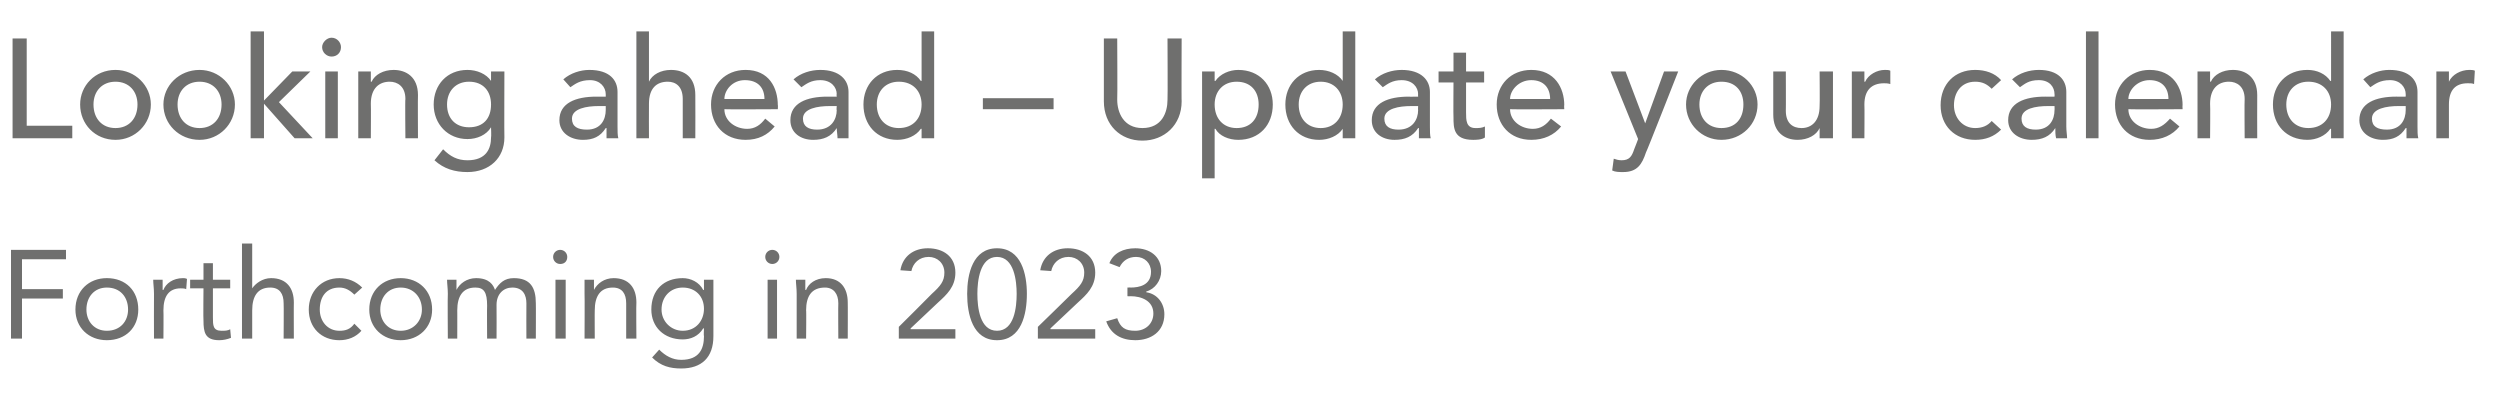 <?xml version="1.0" standalone="no"?><!DOCTYPE svg PUBLIC "-//W3C//DTD SVG 1.1//EN" "http://www.w3.org/Graphics/SVG/1.1/DTD/svg11.dtd"><svg xmlns="http://www.w3.org/2000/svg" version="1.1" width="318.2px" height="51.9px" viewBox="0 -4 318.2 51.9" style="top:-4px"><desc>Looking ahead – Update your calendar Forthcoming in 2023</desc><defs/><g id="Polygon31488"><path d="m1.4 27.8h7v1.2H2.8v3.8h5.2v1.2H2.8v5.1H1.4V27.8zm12.2 3.6c2.4 0 4 1.6 4 4c0 2.3-1.6 3.9-4 3.9c-2.3 0-4-1.6-4-3.9c0-2.4 1.7-4 4-4zm0 6.7c1.7 0 2.7-1.2 2.7-2.7c0-1.6-1-2.8-2.7-2.8c-1.6 0-2.6 1.2-2.6 2.8c0 1.5 1 2.7 2.6 2.7zm6-4.7c0-.7-.1-1.3-.1-1.8h1.2v1.3h.1c.3-.8 1.2-1.5 2.5-1.5c.1 0 .3 0 .5.1l-.1 1.3c-.2-.1-.5-.1-.7-.1c-1.5 0-2.2 1-2.2 2.8c.03-.04 0 3.6 0 3.6h-1.2s-.02-5.7 0-5.7zm9.7-.7h-2.2v3.7c0 1 0 1.7 1.1 1.7c.4 0 .8 0 1.1-.2l.1 1.1c-.5.2-1 .3-1.5.3c-1.8 0-2-1-2-2.5c-.04-.01 0-4.1 0-4.1h-1.7v-1.1h1.7v-2.1h1.2v2.1h2.2v1.1zm1.5-5.7h1.3v5.7s.03-.04 0 0c.4-.6 1.3-1.3 2.4-1.3c2 0 2.9 1.3 2.9 3.1c-.02-.02 0 4.6 0 4.6h-1.3s.03-4.49 0-4.5c0-1.2-.5-2-1.7-2c-1.6 0-2.3 1.1-2.3 2.9v3.6h-1.3V27zm14.3 6.5c-.6-.6-1.2-.9-1.9-.9c-1.7 0-2.5 1.2-2.5 2.8c0 1.5 1 2.7 2.5 2.7c.8 0 1.4-.2 1.9-.9l.9.9c-.7.8-1.7 1.2-2.8 1.2c-2.3 0-3.9-1.6-3.9-3.9c0-2.3 1.6-4 3.9-4c1.1 0 2.1.4 2.9 1.2l-1 .9zm5.9-2.1c2.3 0 4 1.6 4 4c0 2.3-1.7 3.9-4 3.9c-2.3 0-4-1.6-4-3.9c0-2.4 1.7-4 4-4zm0 6.7c1.6 0 2.7-1.2 2.7-2.7c0-1.6-1.1-2.8-2.7-2.8c-1.6 0-2.6 1.2-2.6 2.8c0 1.5 1 2.7 2.6 2.7zm6-4.7c0-.7-.1-1.3-.1-1.8h1.2v1.3c.4-.8 1.3-1.5 2.5-1.5c1.7 0 2.2.9 2.4 1.5c.6-.9 1.2-1.5 2.4-1.5c2.1 0 2.8 1.2 2.8 3.2c.02-.04 0 4.5 0 4.5H67s-.02-4.47 0-4.5c0-1-.4-2-1.8-2c-1.1 0-2 .8-2 2.2c.02-.01 0 4.3 0 4.3H62s-.03-4.23 0-4.2c0-1.7-.4-2.3-1.5-2.3c-1.6 0-2.3 1.1-2.3 2.9c.01-.04 0 3.6 0 3.6H57s-.04-5.7 0-5.7zm13.7-1.8h1.3v7.5h-1.3v-7.5zm.6-3.8c.5 0 .9.4.9.9c0 .5-.3.9-.9.9c-.5 0-.9-.4-.9-.9c0-.5.4-.9.9-.9zm3.1 5.6v-1.8h1.2v1.3c.4-.8 1.3-1.5 2.5-1.5c2 0 2.9 1.3 2.9 3.1c-.04-.02 0 4.6 0 4.6h-1.3v-4.5c0-1.2-.5-2-1.7-2c-1.6 0-2.3 1.1-2.3 2.9c-.02-.04 0 3.6 0 3.6h-1.3s.03-5.7 0-5.7zm16.4 5.4c0 2.7-1.5 4.1-4.1 4.1c-1.4 0-2.6-.3-3.7-1.4l.9-1c.8.8 1.7 1.3 2.8 1.3c2.3 0 2.9-1.4 2.9-3c-.05-.03 0-1 0-1h-.1c-.6 1-1.6 1.4-2.6 1.4c-2.4 0-4-1.6-4-3.8c0-2.5 1.6-4 4-4c1 0 2.1.5 2.6 1.5h.1v-1.3h1.2v7.2zm-3.9-.7c1.7 0 2.7-1.3 2.7-2.8c0-1.6-1.1-2.7-2.7-2.7c-1.6 0-2.7 1.2-2.7 2.8c0 1.5 1.2 2.7 2.7 2.7zm10.8-6.5h1.2v7.5h-1.2v-7.5zm.6-3.8c.5 0 .9.4.9.9c0 .5-.4.9-.9.9c-.5 0-.9-.4-.9-.9c0-.5.4-.9.9-.9zm3.1 5.6c0-.7-.1-1.3-.1-1.8h1.2v1.3h.1c.3-.8 1.2-1.5 2.5-1.5c1.9 0 2.8 1.3 2.8 3.1c.02-.02 0 4.6 0 4.6h-1.2s-.03-4.49 0-4.5c0-1.2-.6-2-1.7-2c-1.7 0-2.4 1.1-2.4 2.9c.04-.04 0 3.6 0 3.6h-1.2v-5.7zm13 4.2s4.22-4.19 4.2-4.2c1.1-1 1.6-1.6 1.6-2.7c0-1.2-.9-2-2-2c-1.2 0-2 .8-2.2 1.8l-1.4-.1c.3-1.8 1.7-2.8 3.5-2.8c1.9 0 3.5 1 3.5 3.1c0 1.8-1.1 2.8-2.2 3.8l-3.5 3.3v.1h5.7v1.2h-7.2v-1.5zm12.5-10c3.1 0 3.8 3.3 3.8 5.8c0 2.6-.7 5.9-3.8 5.9c-3.1 0-3.8-3.3-3.8-5.9c0-2.5.7-5.8 3.8-5.8zm0 10.5c2.2 0 2.5-3 2.5-4.7c0-1.6-.3-4.7-2.5-4.7c-2.2 0-2.5 3.1-2.5 4.7c0 1.7.3 4.7 2.5 4.7zm5.2-.5s4.31-4.19 4.3-4.2c1.1-1 1.6-1.6 1.6-2.7c0-1.2-.9-2-2-2c-1.2 0-2 .8-2.2 1.8l-1.4-.1c.3-1.8 1.7-2.8 3.5-2.8c1.9 0 3.5 1 3.5 3.1c0 1.8-1.1 2.8-2.2 3.8l-3.5 3.3v.1h5.7v1.2h-7.3v-1.5zm11.4-5s.42-.02.4 0c1.1 0 2.6-.3 2.6-2c0-1.1-.8-1.9-1.9-1.9c-1 0-1.7.5-2.1 1.3l-1.3-.5c.5-1.3 1.8-1.9 3.3-1.9c1.8 0 3.3 1 3.3 2.9c0 1.2-.8 2.3-1.9 2.6v.1c1.4.2 2.3 1.4 2.3 2.8c0 2.2-1.7 3.3-3.7 3.3c-1.7 0-3.1-.7-3.7-2.4l1.4-.4c.4 1.2 1 1.6 2.3 1.6c1.3 0 2.3-.9 2.3-2.2c0-1.6-1.5-2.2-2.9-2.2c.02.03-.4 0-.4 0v-1.1z" stroke="none" fill="#6f6f6e"/></g><g id="Polygon31487"><path d="m1.6.9h1.8V12h5.8v1.6H1.6V.9zm13.1 11.4c1.7 0 2.8-1.2 2.8-3c0-1.7-1.1-2.9-2.8-2.9c-1.7 0-2.8 1.2-2.8 2.9c0 1.8 1.1 3 2.8 3zm0-7.4c2.5 0 4.5 2 4.5 4.4c0 2.5-2 4.5-4.5 4.5c-2.6 0-4.5-2-4.5-4.5c0-2.4 1.9-4.4 4.5-4.4zm10.7 7.4c1.7 0 2.8-1.2 2.8-3c0-1.7-1.1-2.9-2.8-2.9c-1.7 0-2.8 1.2-2.8 2.9c0 1.8 1.1 3 2.8 3zm0-7.4c2.5 0 4.5 2 4.5 4.4c0 2.5-2 4.5-4.5 4.5c-2.6 0-4.6-2-4.6-4.5c0-2.4 2-4.4 4.6-4.4zM31.9 0h1.7v8.8l3.6-3.7h2.3l-4 3.9l4.3 4.6h-2.3l-3.9-4.4v4.4h-1.7V0zm9.5 5.1h1.6v8.5h-1.6V5.1zm.8-4.3c.7 0 1.2.6 1.2 1.2c0 .7-.5 1.2-1.2 1.2c-.6 0-1.2-.5-1.2-1.2c0-.6.6-1.2 1.2-1.2zm3.4 4.3h1.6v1.3h.1c.4-.9 1.5-1.5 2.8-1.5c1.6 0 3.1.9 3.1 3.2c-.03.02 0 5.5 0 5.5h-1.6s-.05-5.03 0-5c0-1.6-1-2.2-2-2.2c-1.3 0-2.4.8-2.4 2.8c.03.02 0 4.4 0 4.4h-1.6V5.1zm18.6 8.4c0 2.6-1.9 4.4-4.7 4.4c-1.6 0-3-.4-4.2-1.5l1.1-1.4c.9.9 1.8 1.4 3.1 1.4c2.4 0 3-1.5 3-2.9c.05-.04 0-1.3 0-1.3c-.6 1-1.8 1.5-3 1.5c-2.5 0-4.3-1.9-4.3-4.4c0-2.5 1.7-4.4 4.3-4.4c1.2 0 2.4.5 3 1.4c.01 0 0 0 0 0V5.1h1.7s-.03 8.44 0 8.4zm-7.3-4.2c0 1.8 1.1 2.9 2.8 2.9c1.8 0 2.8-1.1 2.8-2.9c0-1.7-1-2.9-2.8-2.9c-1.7 0-2.8 1.2-2.8 2.9zm14.8-3.2c.9-.8 2.2-1.2 3.3-1.2c2.6 0 3.6 1.3 3.6 2.8v4.4c0 .6 0 1.1.1 1.5h-1.5v-1.3h-.1c-.7 1.1-1.6 1.5-2.9 1.5c-1.6 0-3-.9-3-2.5c0-2.2 2.1-3 4.7-3c.01.02 1.2 0 1.2 0v-.3c0-.9-.7-1.8-2-1.8c-1.3 0-1.9.5-2.5.9l-.9-1zm4.5 3.4c-1.5 0-3.4.3-3.4 1.6c0 1 .7 1.4 1.9 1.4c1.8 0 2.4-1.3 2.4-2.5v-.5h-.9zM81 0h1.6v6.4s.02-.01 0 0c.4-.9 1.5-1.5 2.8-1.5c1.7 0 3.1.9 3.1 3.2c.02.02 0 5.5 0 5.5h-1.6v-5c0-1.6-.9-2.2-1.9-2.2c-1.4 0-2.4.8-2.4 2.8c-.02.02 0 4.4 0 4.4H81V0zm11.2 9.9c0 1.5 1.4 2.5 2.9 2.5c1 0 1.7-.5 2.3-1.3l1.2 1c-.9 1.1-2.1 1.7-3.7 1.7c-2.7 0-4.4-1.9-4.4-4.5c0-2.5 1.8-4.4 4.4-4.4c3 0 4.1 2.3 4.1 4.5c.04-.04 0 .5 0 .5c0 0-6.8.04-6.8 0zm5.1-1.3c0-1.4-.8-2.4-2.5-2.4c-1.6 0-2.6 1.3-2.6 2.4h5.1zm3.7-2.5c.9-.8 2.2-1.2 3.4-1.2c2.5 0 3.6 1.3 3.6 2.8v5.9h-1.4c0-.4-.1-.9-.1-1.3c-.7 1.1-1.7 1.5-3 1.5c-1.6 0-2.9-.9-2.9-2.5c0-2.2 2.1-3 4.7-3c-.04.02 1.2 0 1.2 0c0 0-.05-.34 0-.3c0-.9-.7-1.8-2.1-1.8c-1.2 0-1.8.5-2.4.9l-1-1zm4.6 3.4c-1.5 0-3.4.3-3.4 1.6c0 1 .7 1.4 1.8 1.4c1.8 0 2.5-1.3 2.5-2.5c-.05.04 0-.5 0-.5h-.9zm13.3 4.1h-1.6v-1.2s-.08-.02-.1 0c-.6.9-1.8 1.4-3 1.4c-2.6 0-4.3-1.9-4.3-4.5c0-2.5 1.7-4.4 4.3-4.4c1.3 0 2.4.5 3 1.4h.1V0h1.6v13.6zm-1.6-4.3c0-1.7-1.1-2.9-2.9-2.9c-1.7 0-2.8 1.2-2.8 2.9c0 1.8 1.1 3 2.8 3c1.8 0 2.9-1.2 2.9-3zm16.8.6h-9V8.5h9v1.4zm8.1-9s.04 7.78 0 7.8c0 1.6.8 3.6 3.2 3.6c2.5 0 3.2-2 3.2-3.6c.04-.02 0-7.8 0-7.8h1.8s-.03 8.05 0 8c0 3-2.2 5-5 5c-2.8 0-4.9-2-4.9-5v-8h1.7zM153 5.1h1.6v1.2h.1c.6-.9 1.8-1.4 2.9-1.4c2.7 0 4.4 1.9 4.4 4.4c0 2.6-1.7 4.5-4.4 4.5c-1.2 0-2.4-.5-2.9-1.4c-.04-.02-.1 0-.1 0v6.3H153V5.1zm1.6 4.2c0 1.8 1.1 3 2.8 3c1.8 0 2.8-1.2 2.8-3c0-1.7-1-2.9-2.8-2.9c-1.7 0-2.8 1.2-2.8 2.9zm17.9 4.3h-1.6v-1.2s-.01-.02 0 0c-.6.9-1.8 1.4-3 1.4c-2.6 0-4.3-1.9-4.3-4.5c0-2.5 1.7-4.4 4.3-4.4c1.2 0 2.4.5 3 1.4c-.01 0 0 0 0 0V0h1.6v13.6zm-1.6-4.3c0-1.7-1.1-2.9-2.8-2.9c-1.7 0-2.8 1.2-2.8 2.9c0 1.8 1.1 3 2.8 3c1.7 0 2.8-1.2 2.8-3zm4.1-3.2c.9-.8 2.2-1.2 3.4-1.2c2.5 0 3.6 1.3 3.6 2.8v4.4c0 .6 0 1.1.1 1.5h-1.5v-1.3h-.1c-.7 1.1-1.7 1.5-3 1.5c-1.6 0-2.9-.9-2.9-2.5c0-2.2 2.1-3 4.7-3c-.02.02 1.2 0 1.2 0c0 0-.03-.34 0-.3c0-.9-.7-1.8-2.1-1.8c-1.2 0-1.8.5-2.4.9l-1-1zm4.6 3.4c-1.5 0-3.4.3-3.4 1.6c0 1 .7 1.4 1.8 1.4c1.8 0 2.5-1.3 2.5-2.5c-.03.04 0-.5 0-.5h-.9zm9.3-3h-2.3v3.8c0 1 0 2 1.2 2c.4 0 .8 0 1.2-.2v1.4c-.4.3-1.2.3-1.5.3c-2.5 0-2.5-1.5-2.5-2.9c-.03.03 0-4.4 0-4.4h-1.9V5.1h1.9V2.7h1.6v2.4h2.3v1.4zm3.3 3.4c0 1.5 1.4 2.5 2.9 2.5c1 0 1.7-.5 2.3-1.3l1.3 1c-.9 1.1-2.2 1.7-3.8 1.7c-2.7 0-4.4-1.9-4.4-4.5c0-2.5 1.8-4.4 4.4-4.4c3 0 4.2 2.3 4.2 4.5c-.04-.04 0 .5 0 .5c0 0-6.88.04-6.9 0zm5.1-1.3c0-1.4-.8-2.4-2.4-2.4c-1.6 0-2.7 1.3-2.7 2.4h5.1zm7.7-3.5h1.9l2.5 6.6l2.4-6.6h1.8s-4.06 10.34-4.1 10.3c-.5 1.5-1.1 2.5-2.9 2.5c-.5 0-1 0-1.4-.2l.2-1.5c.3.1.6.2 1 .2c1 0 1.3-.5 1.6-1.4c.01.01.5-1.3.5-1.3L205 5.1zm14.1 7.2c1.8 0 2.8-1.2 2.8-3c0-1.7-1-2.9-2.8-2.9c-1.7 0-2.8 1.2-2.8 2.9c0 1.8 1.1 3 2.8 3zm0-7.4c2.6 0 4.6 2 4.6 4.4c0 2.5-2 4.5-4.6 4.5c-2.5 0-4.5-2-4.5-4.5c0-2.4 2-4.4 4.5-4.4zm14.2 8.7h-1.7v-1.3s0-.01 0 0c-.4.9-1.5 1.5-2.8 1.5c-1.7 0-3.1-1-3.1-3.2V5.1h1.6s.02 5.02 0 5c0 1.6.9 2.2 2 2.2c1.3 0 2.3-.9 2.3-2.8c.04-.03 0-4.4 0-4.4h1.7v8.5zm2.4-8.5h1.6v1.3h.1c.4-.9 1.5-1.5 2.5-1.5c.3 0 .5 0 .7.1v1.7c-.3-.1-.6-.1-.8-.1c-1.6 0-2.5.9-2.5 2.7c.03.02 0 4.3 0 4.3h-1.6V5.1zm17.8 2.2c-.6-.6-1.2-.9-2.1-.9c-1.8 0-2.7 1.4-2.7 3c0 1.6 1.1 2.9 2.7 2.9c.9 0 1.6-.3 2.1-.9l1.2 1.1c-.9.9-2 1.3-3.3 1.3c-2.6 0-4.4-1.8-4.4-4.4c0-2.7 1.8-4.5 4.4-4.5c1.3 0 2.5.4 3.3 1.3l-1.2 1.1zm2.6-1.2c.9-.8 2.2-1.2 3.4-1.2c2.5 0 3.5 1.3 3.5 2.8v4.4c0 .6.1 1.1.1 1.5h-1.4c-.1-.4-.1-.9-.1-1.3c-.7 1.1-1.7 1.5-3 1.5c-1.6 0-3-.9-3-2.5c0-2.2 2.1-3 4.7-3c.03.02 1.2 0 1.2 0c0 0 .02-.34 0-.3c0-.9-.6-1.8-2-1.8c-1.3 0-1.8.5-2.4.9l-1-1zm4.6 3.4c-1.6 0-3.4.3-3.4 1.6c0 1 .7 1.4 1.8 1.4c1.8 0 2.4-1.3 2.4-2.5c.02.04 0-.5 0-.5h-.8zm4.8-9.5h1.6v13.6h-1.6V0zm5.4 9.9c0 1.5 1.4 2.5 2.9 2.5c1 0 1.7-.5 2.4-1.3l1.2 1c-.9 1.1-2.2 1.7-3.8 1.7c-2.7 0-4.4-1.9-4.4-4.5c0-2.5 1.9-4.4 4.4-4.4c3 0 4.2 2.3 4.2 4.5c-.03-.04 0 .5 0 .5c0 0-6.87.04-6.9 0zm5.1-1.3c0-1.4-.8-2.4-2.4-2.4c-1.6 0-2.7 1.3-2.7 2.4h5.1zm3.7-3.5h1.6v1.3h.1c.4-.9 1.5-1.5 2.8-1.5c1.6 0 3.1.9 3.1 3.2c-.02.02 0 5.5 0 5.5h-1.6s-.04-5.03 0-5c0-1.6-1-2.2-2-2.2c-1.3 0-2.4.8-2.4 2.8c.04.02 0 4.4 0 4.4h-1.6V5.1zm18.6 8.5h-1.6v-1.2s-.08-.02-.1 0c-.6.9-1.8 1.4-2.9 1.4c-2.7 0-4.4-1.9-4.4-4.5c0-2.5 1.7-4.4 4.4-4.4c1.2 0 2.3.5 2.9 1.4h.1V0h1.6v13.6zm-1.6-4.3c0-1.7-1.1-2.9-2.9-2.9c-1.7 0-2.8 1.2-2.8 2.9c0 1.8 1.1 3 2.8 3c1.8 0 2.9-1.2 2.9-3zm4.1-3.2c.9-.8 2.2-1.2 3.3-1.2c2.6 0 3.6 1.3 3.6 2.8v4.4c0 .6 0 1.1.1 1.5h-1.5v-1.3h-.1c-.7 1.1-1.6 1.5-2.9 1.5c-1.6 0-3-.9-3-2.5c0-2.2 2.1-3 4.7-3c.01.02 1.2 0 1.2 0v-.3c0-.9-.7-1.8-2-1.8c-1.3 0-1.9.5-2.5.9l-.9-1zm4.5 3.4c-1.5 0-3.4.3-3.4 1.6c0 1 .7 1.4 1.9 1.4c1.8 0 2.4-1.3 2.4-2.5v-.5h-.9zm4.8-4.4h1.6v1.3s.02-.01 0 0c.4-.9 1.5-1.5 2.6-1.5c.2 0 .5 0 .7.1l-.1 1.7c-.2-.1-.5-.1-.8-.1c-1.6 0-2.4.9-2.4 2.7v4.3h-1.6V5.1z" stroke="none" fill="#6f6f6e"/></g></svg>